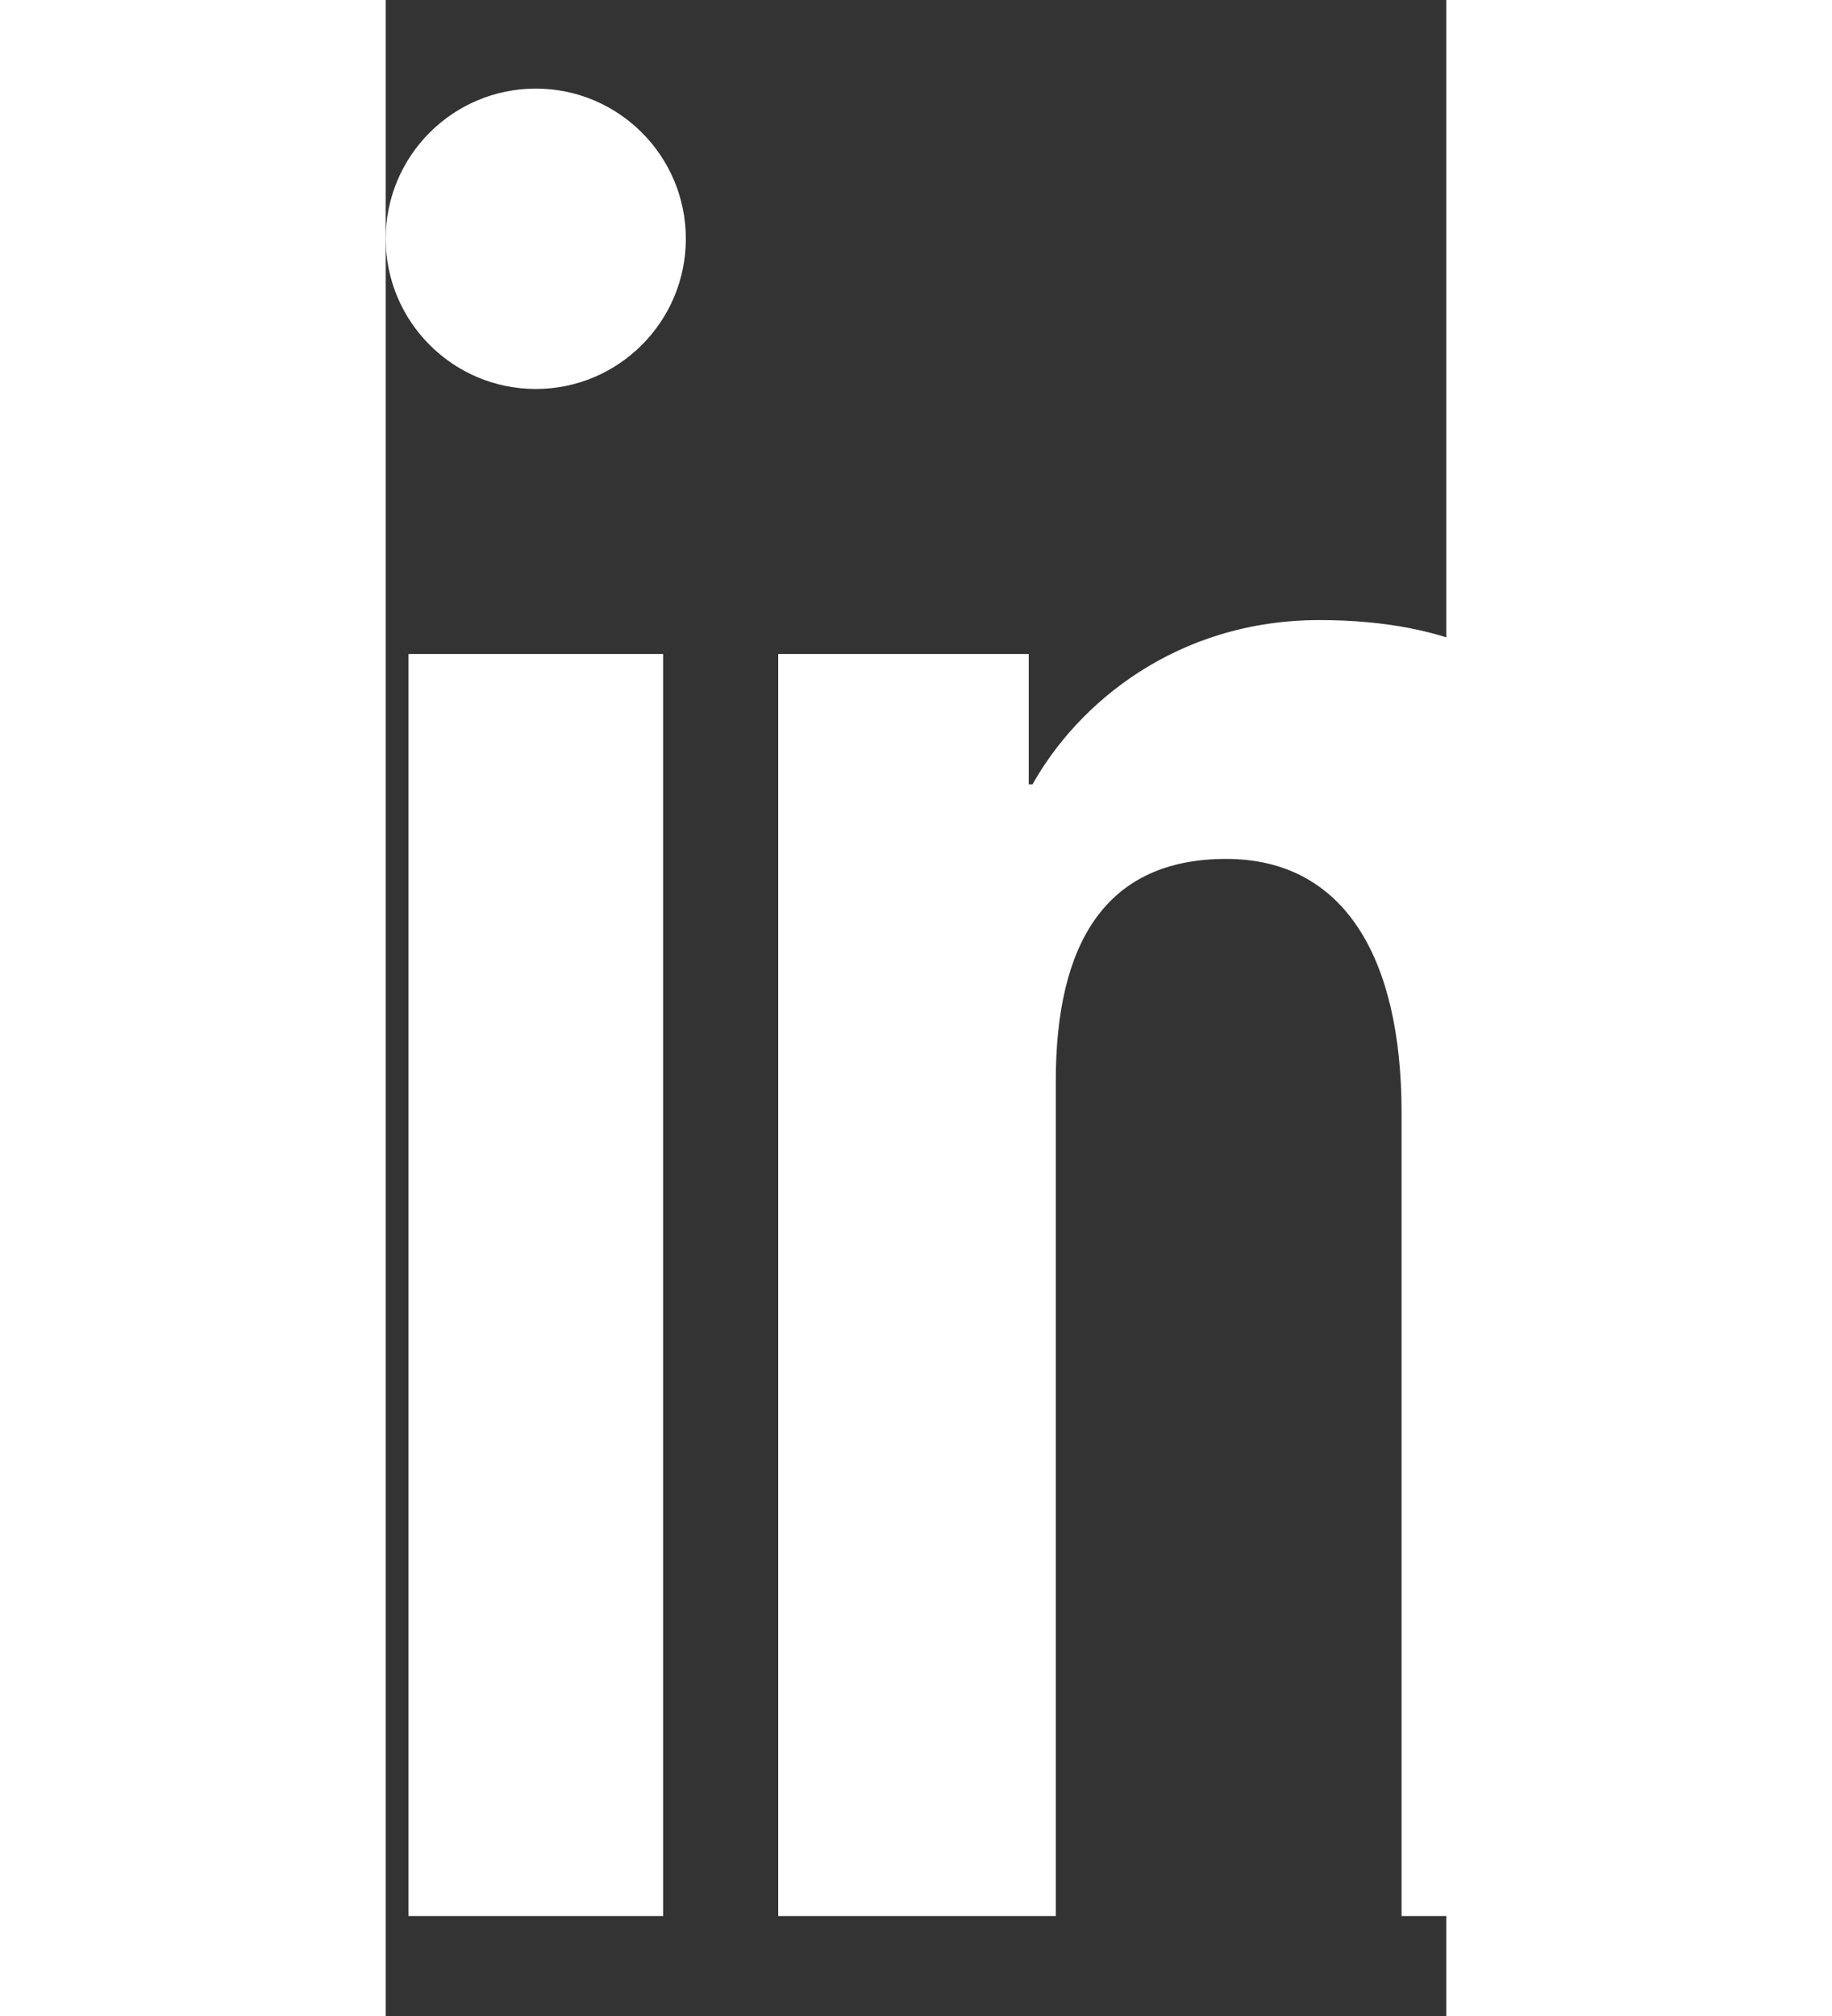 <svg width="30" height="33" viewBox="0 0 10 19" fill="none" xmlns="http://www.w3.org/2000/svg">
<rect x="0" y="0" width="10" height="19" fill="#333333" stroke="none"/>
<path d="M1.415 0.835C0.634 0.835 0 1.469 0 2.25C0 3.031 0.634 3.666 1.415 3.666C2.196 3.666 2.83 3.031 2.83 2.25C2.83 1.469 2.196 0.835 1.415 0.835ZM0.215 6.164H2.616V18.058H0.215V6.164ZM3.701 6.164H6.063V7.392H6.099C6.522 6.635 7.452 5.844 8.805 5.844C11.306 5.844 11.979 7.532 11.979 9.827V18.058H9.578V10.485C9.578 9.021 9.033 8.095 7.924 8.095C6.782 8.095 6.318 8.899 6.318 10.187V18.058H3.701V6.164Z" fill="white"/>
</svg>
